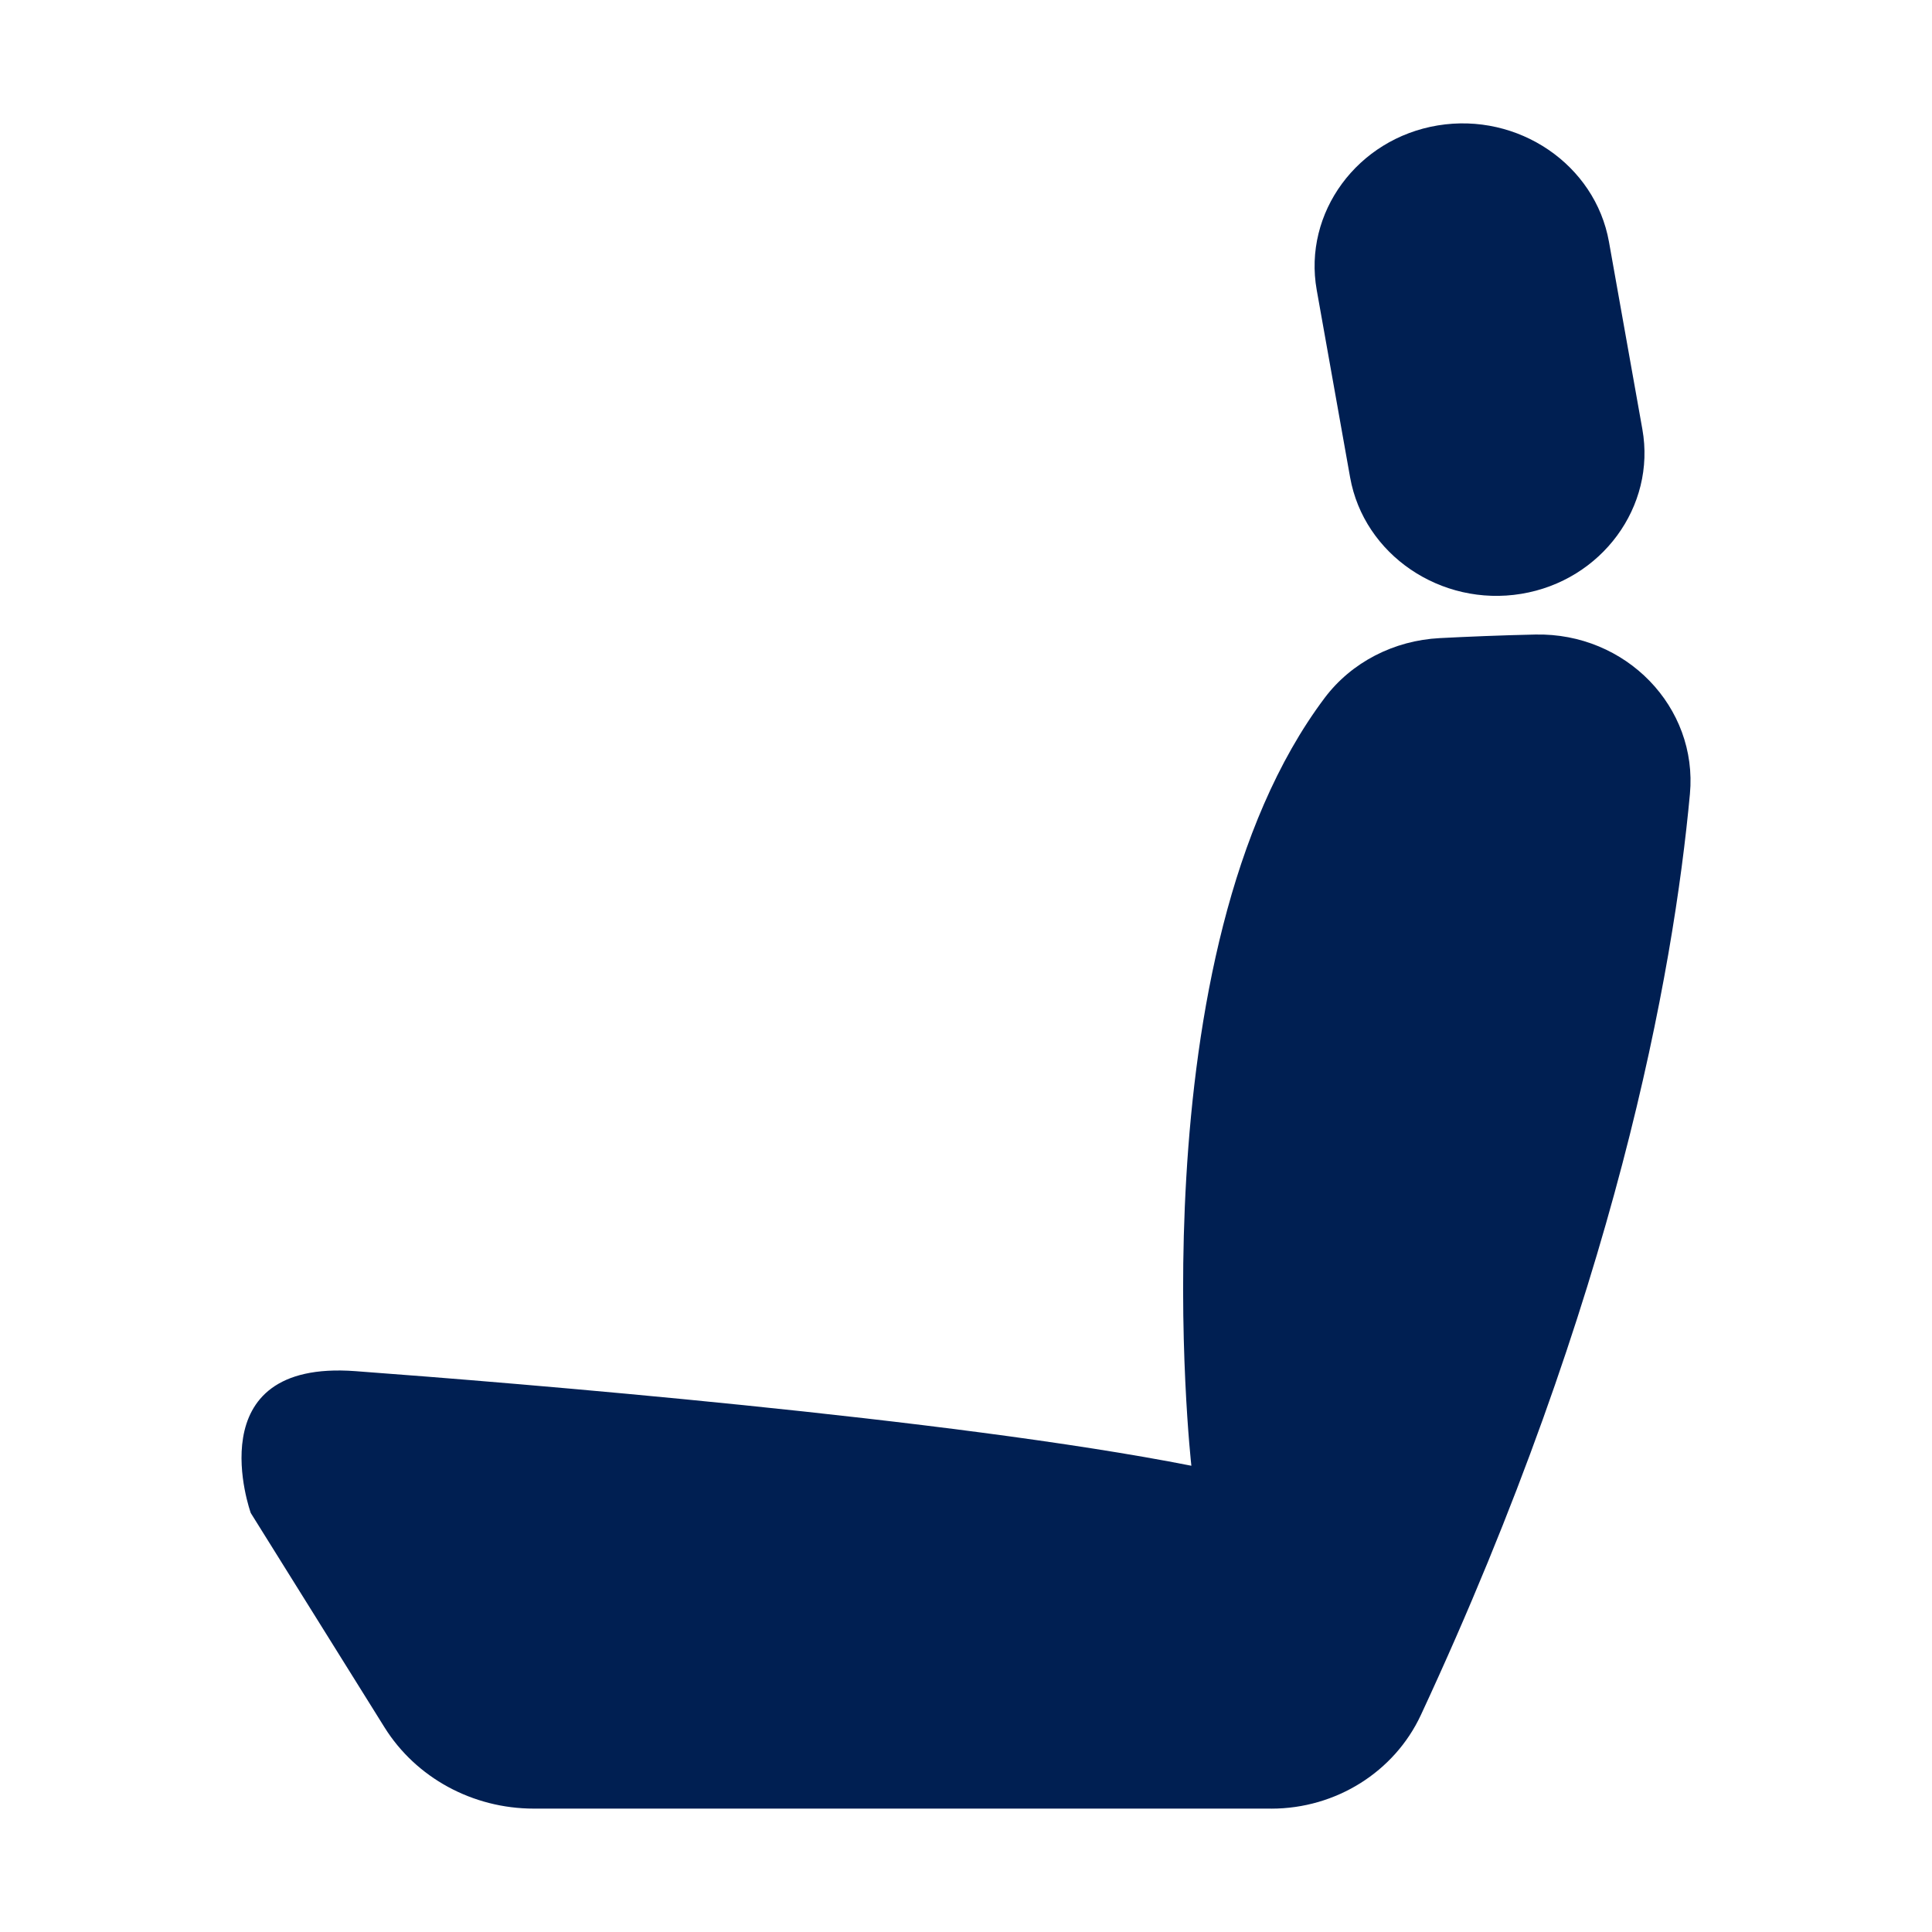 <svg xmlns="http://www.w3.org/2000/svg" id="iconos" viewBox="0 0 600 600"><defs><style>      .st0 {        fill: #001f52;      }    </style></defs><path class="st0" d="M394.81,561.68h-229.04c-18.99,0-36.59-9.58-46.36-25.24l-41.53-66.56s-17.18-47.74,32.46-44.06c49.64,3.67,185.19,14.69,259.65,29.38,0,0-17.99-159.39,41.38-238.44,8.34-11.1,21.53-17.86,35.75-18.59,8.55-.44,19.03-.88,29.68-1.11,28.15-.6,50.52,22.53,48.02,49.51-5.11,55.24-23.05,155.94-83.55,286.03-8.21,17.64-26.36,29.09-46.46,29.09Z"></path><path class="st0" d="M472.45,184.42h0c-24.96,4.11-48.88-12.16-53.16-36.16l-10.37-58.19c-4.28-24,12.64-47.01,37.6-51.12h0c24.96-4.11,48.88,12.16,53.16,36.16l10.37,58.19c4.28,24-12.64,47.01-37.6,51.12Z"></path></svg>